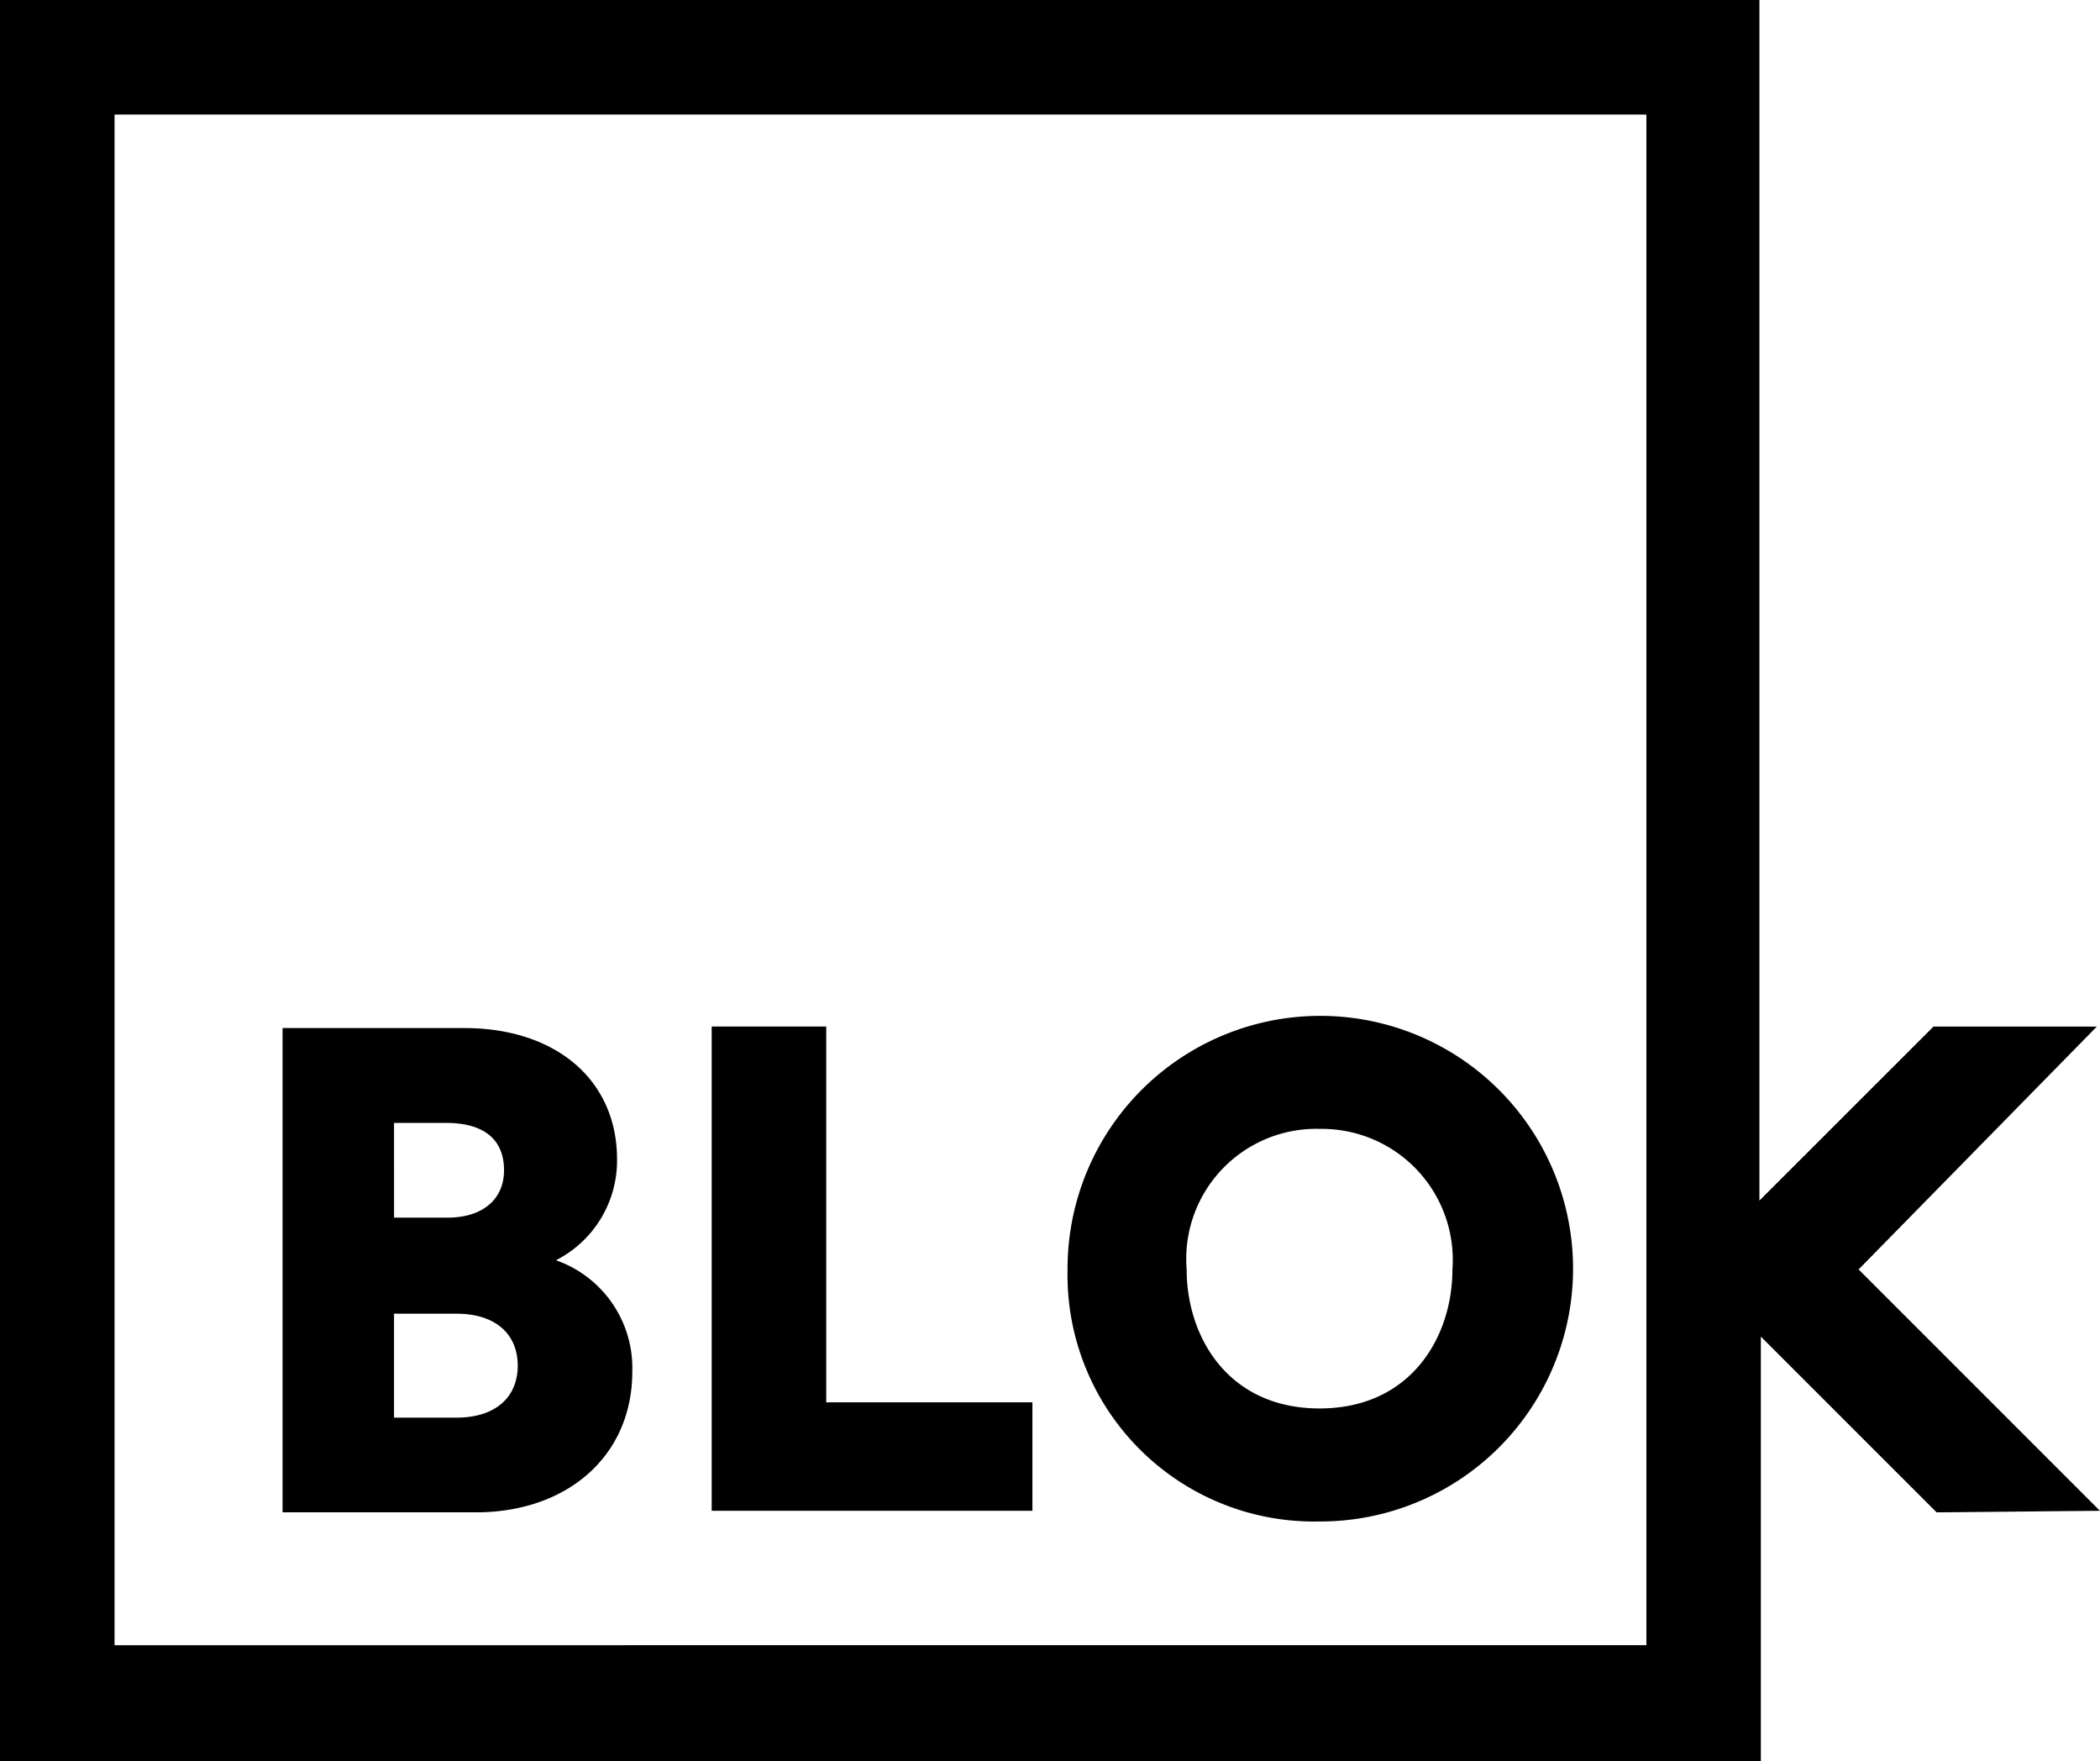 <svg xmlns:xlink="http://www.w3.org/1999/xlink" xmlns="http://www.w3.org/2000/svg" width="76.804" height="64.403" viewBox="0 0 76.804 64.403"><defs><style>.a{fill:#000;}</style></defs><path class="a" d="M76.8,55.243l-8.825-8.825,8.714-8.881H70.715L64.348,43.9V0H0V64.4H64.4V48.875h0L70.827,55.3ZM60.214,37.536h0V55.243h0v4.915H4.189V4.189H60.214Z"></path><path class="a" d="M31.291,79.868A4.176,4.176,0,0,0,28.5,75.79,4.086,4.086,0,0,0,30.733,72.1c0-2.9-2.234-4.8-5.586-4.8H18.5V85.007h7.206C29,84.951,31.291,82.884,31.291,79.868Zm-8.714-9.1h1.9c1.4,0,2.123.614,2.123,1.732,0,1.061-.782,1.732-2.067,1.732H22.578Zm0,10.725V77.745h2.29c1.4,0,2.234.726,2.234,1.9s-.838,1.9-2.234,1.9h-2.29Z" transform="translate(-8.166 -29.708)"></path><path class="a" d="M58.33,80.941H50.789V67.2H46.6V84.907H58.33Z" transform="translate(-20.571 -29.664)"></path><path class="a" d="M79.116,84.989A9.244,9.244,0,1,0,69.9,75.772,9.019,9.019,0,0,0,79.116,84.989Zm0-14.355a4.79,4.79,0,0,1,4.86,5.139c0,2.458-1.508,5.083-4.86,5.083s-4.86-2.625-4.86-5.083A4.758,4.758,0,0,1,79.116,70.633Z" transform="translate(-30.856 -29.355)"></path></svg>